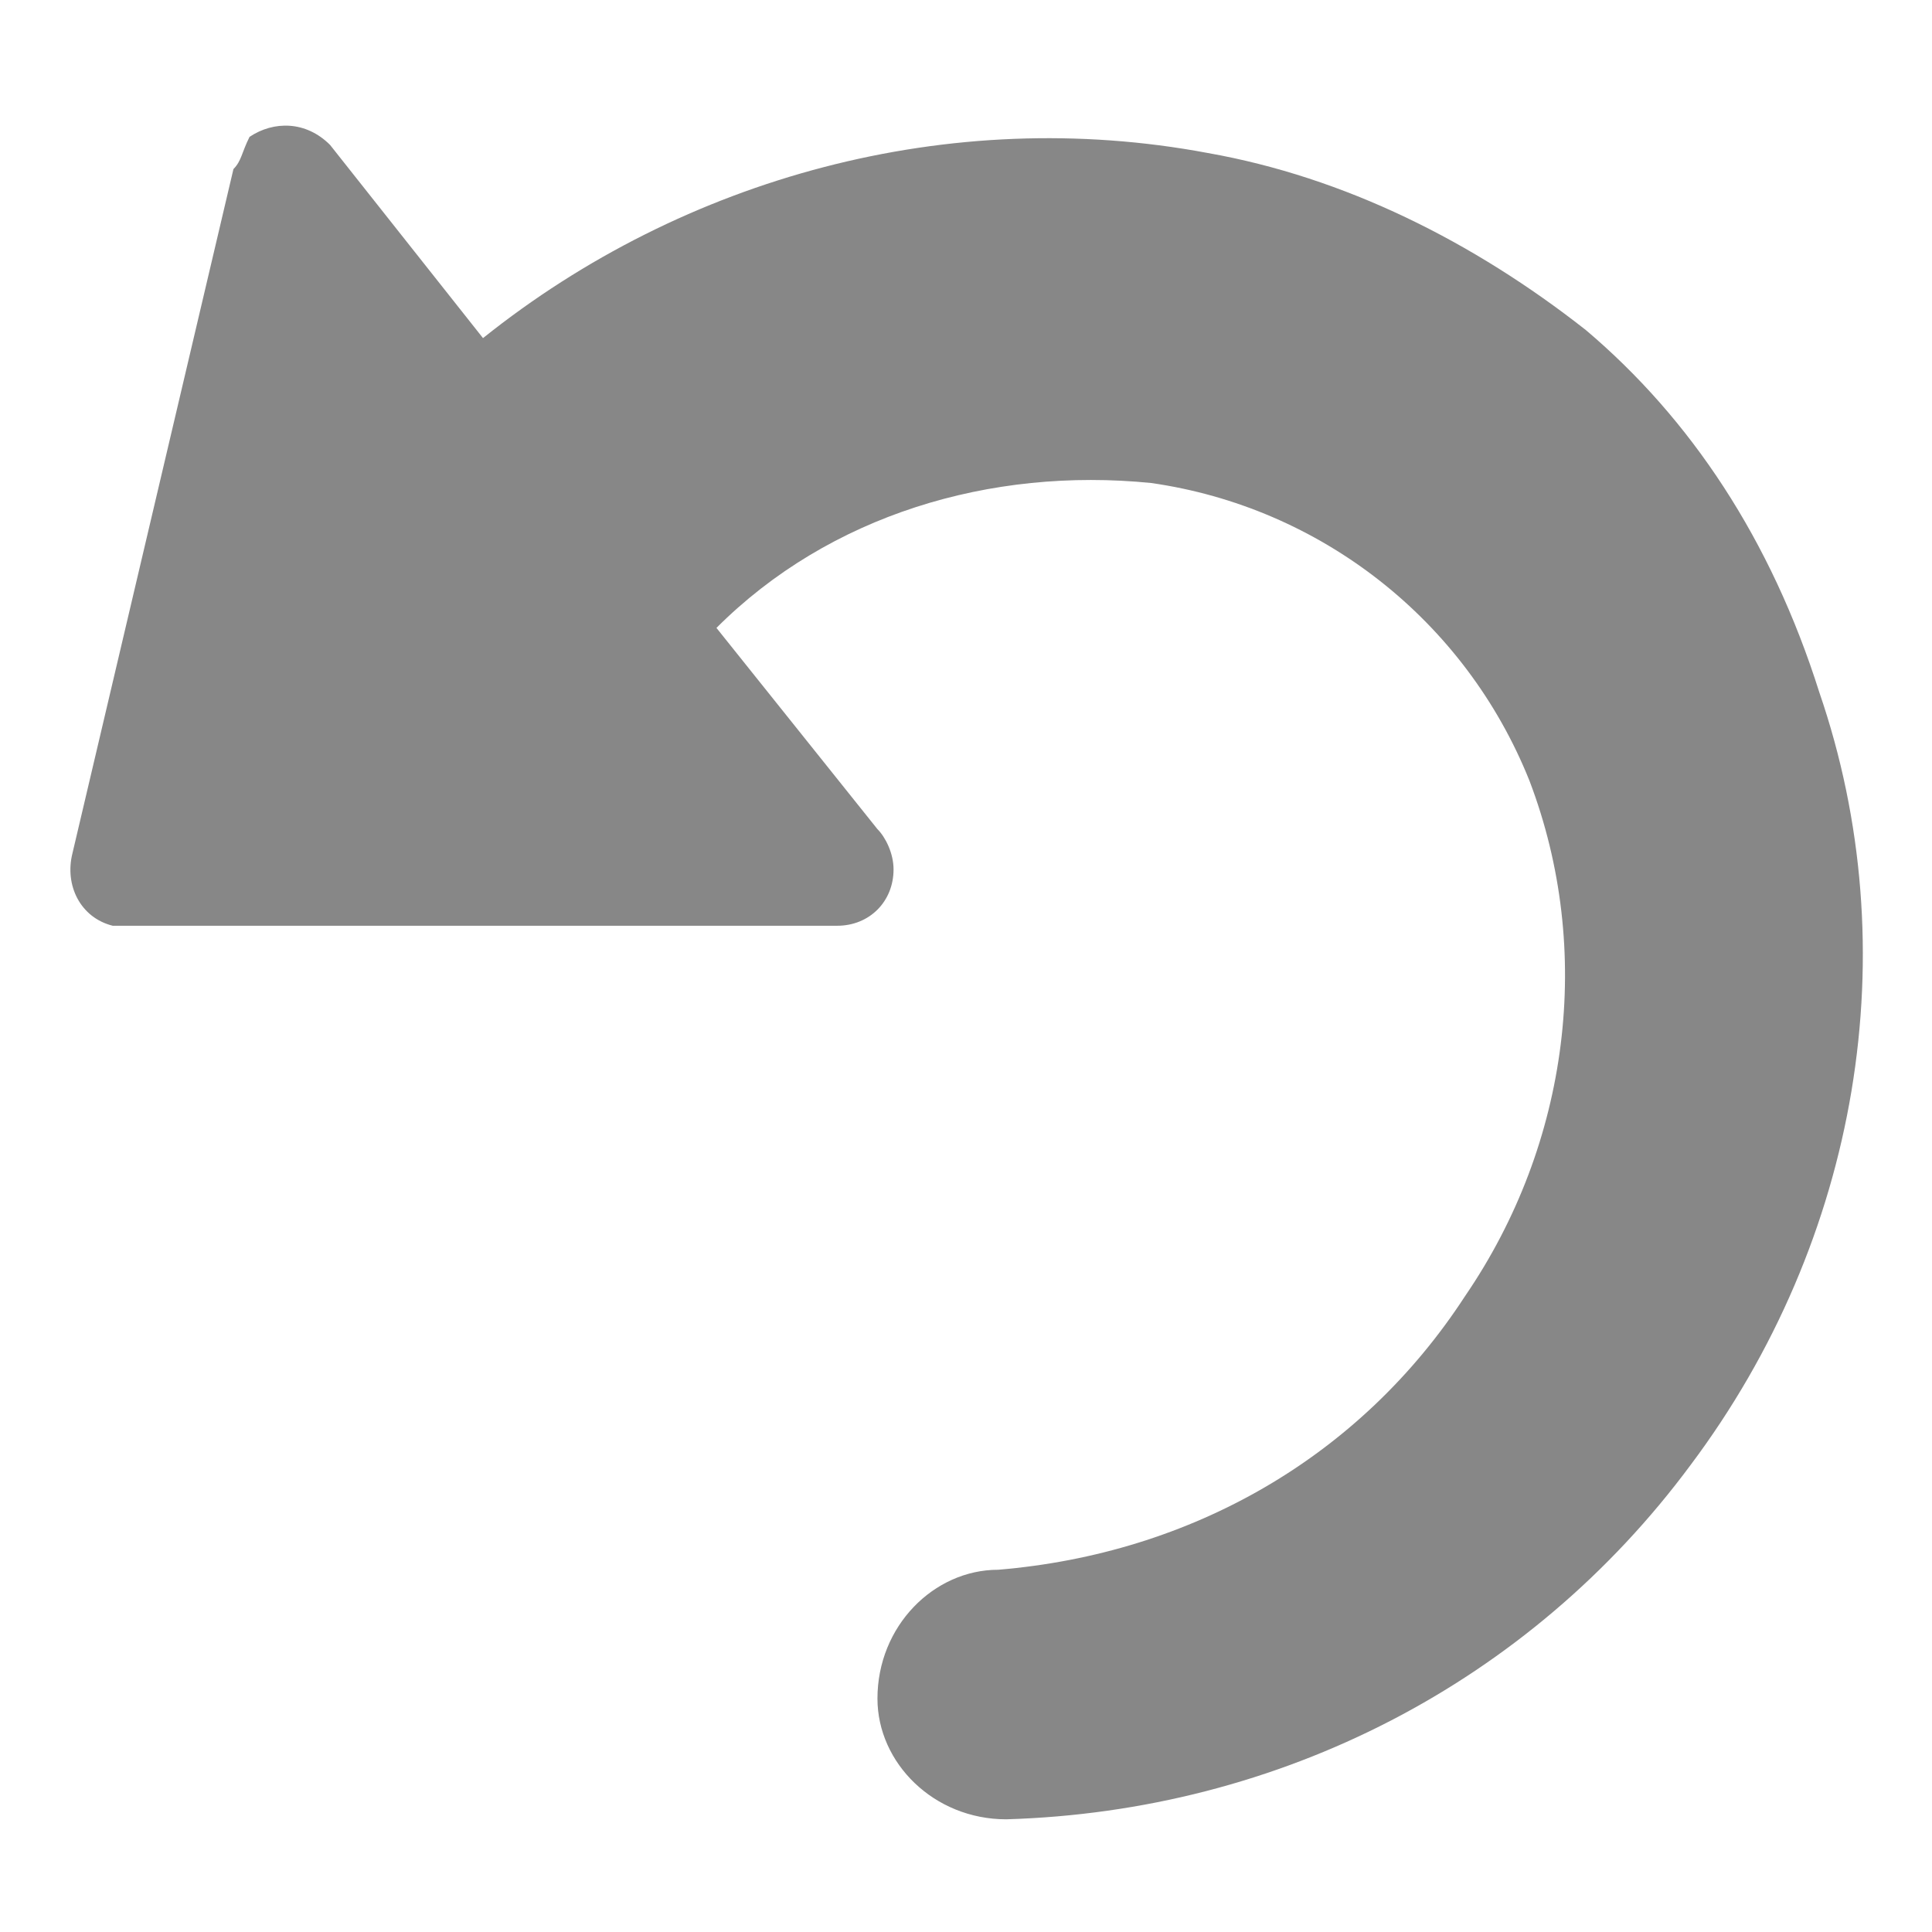 <?xml version="1.0" encoding="utf-8"?>
<!-- Generator: Adobe Illustrator 19.0.0, SVG Export Plug-In . SVG Version: 6.00 Build 0)  -->
<svg version="1.1" id="Layer_1" xmlns="http://www.w3.org/2000/svg" xmlns:xlink="http://www.w3.org/1999/xlink" x="0px" y="0px"
	 viewBox="0 0 24 24" style="enable-background:new 0 0 24 24;" xml:space="preserve">
<style type="text/css">
	.st0{fill:#878787;}
</style>
<path id="XMLID_333_" class="st0" d="M1.6,11.5h8.8c0.4,0,0.7-0.3,0.7-0.7c0-0.2-0.1-0.4-0.2-0.5l-2-2.5c1.4-1.4,3.4-2,5.4-1.8
	c2.1,0.3,3.9,1.7,4.7,3.7c0.8,2.1,0.5,4.5-0.8,6.4c-1.3,2-3.4,3.2-5.8,3.4c-0.8,0-1.5,0.7-1.5,1.6c0,0.8,0.7,1.5,1.6,1.5
	c3.4-0.1,6.5-1.7,8.5-4.4c2.1-2.8,2.7-6.4,1.6-9.6C22,6.7,21,5.2,19.7,4.1c-1.4-1.1-3-1.9-4.7-2.2C11.8,1.3,8.5,2.2,6,4.2L4.1,1.8
	c-0.3-0.3-0.7-0.3-1-0.1C3,1.9,3,2,2.9,2.1l-2,8.5C0.8,11,1,11.4,1.4,11.5C1.5,11.5,1.5,11.5,1.6,11.5z"/>
</svg>
